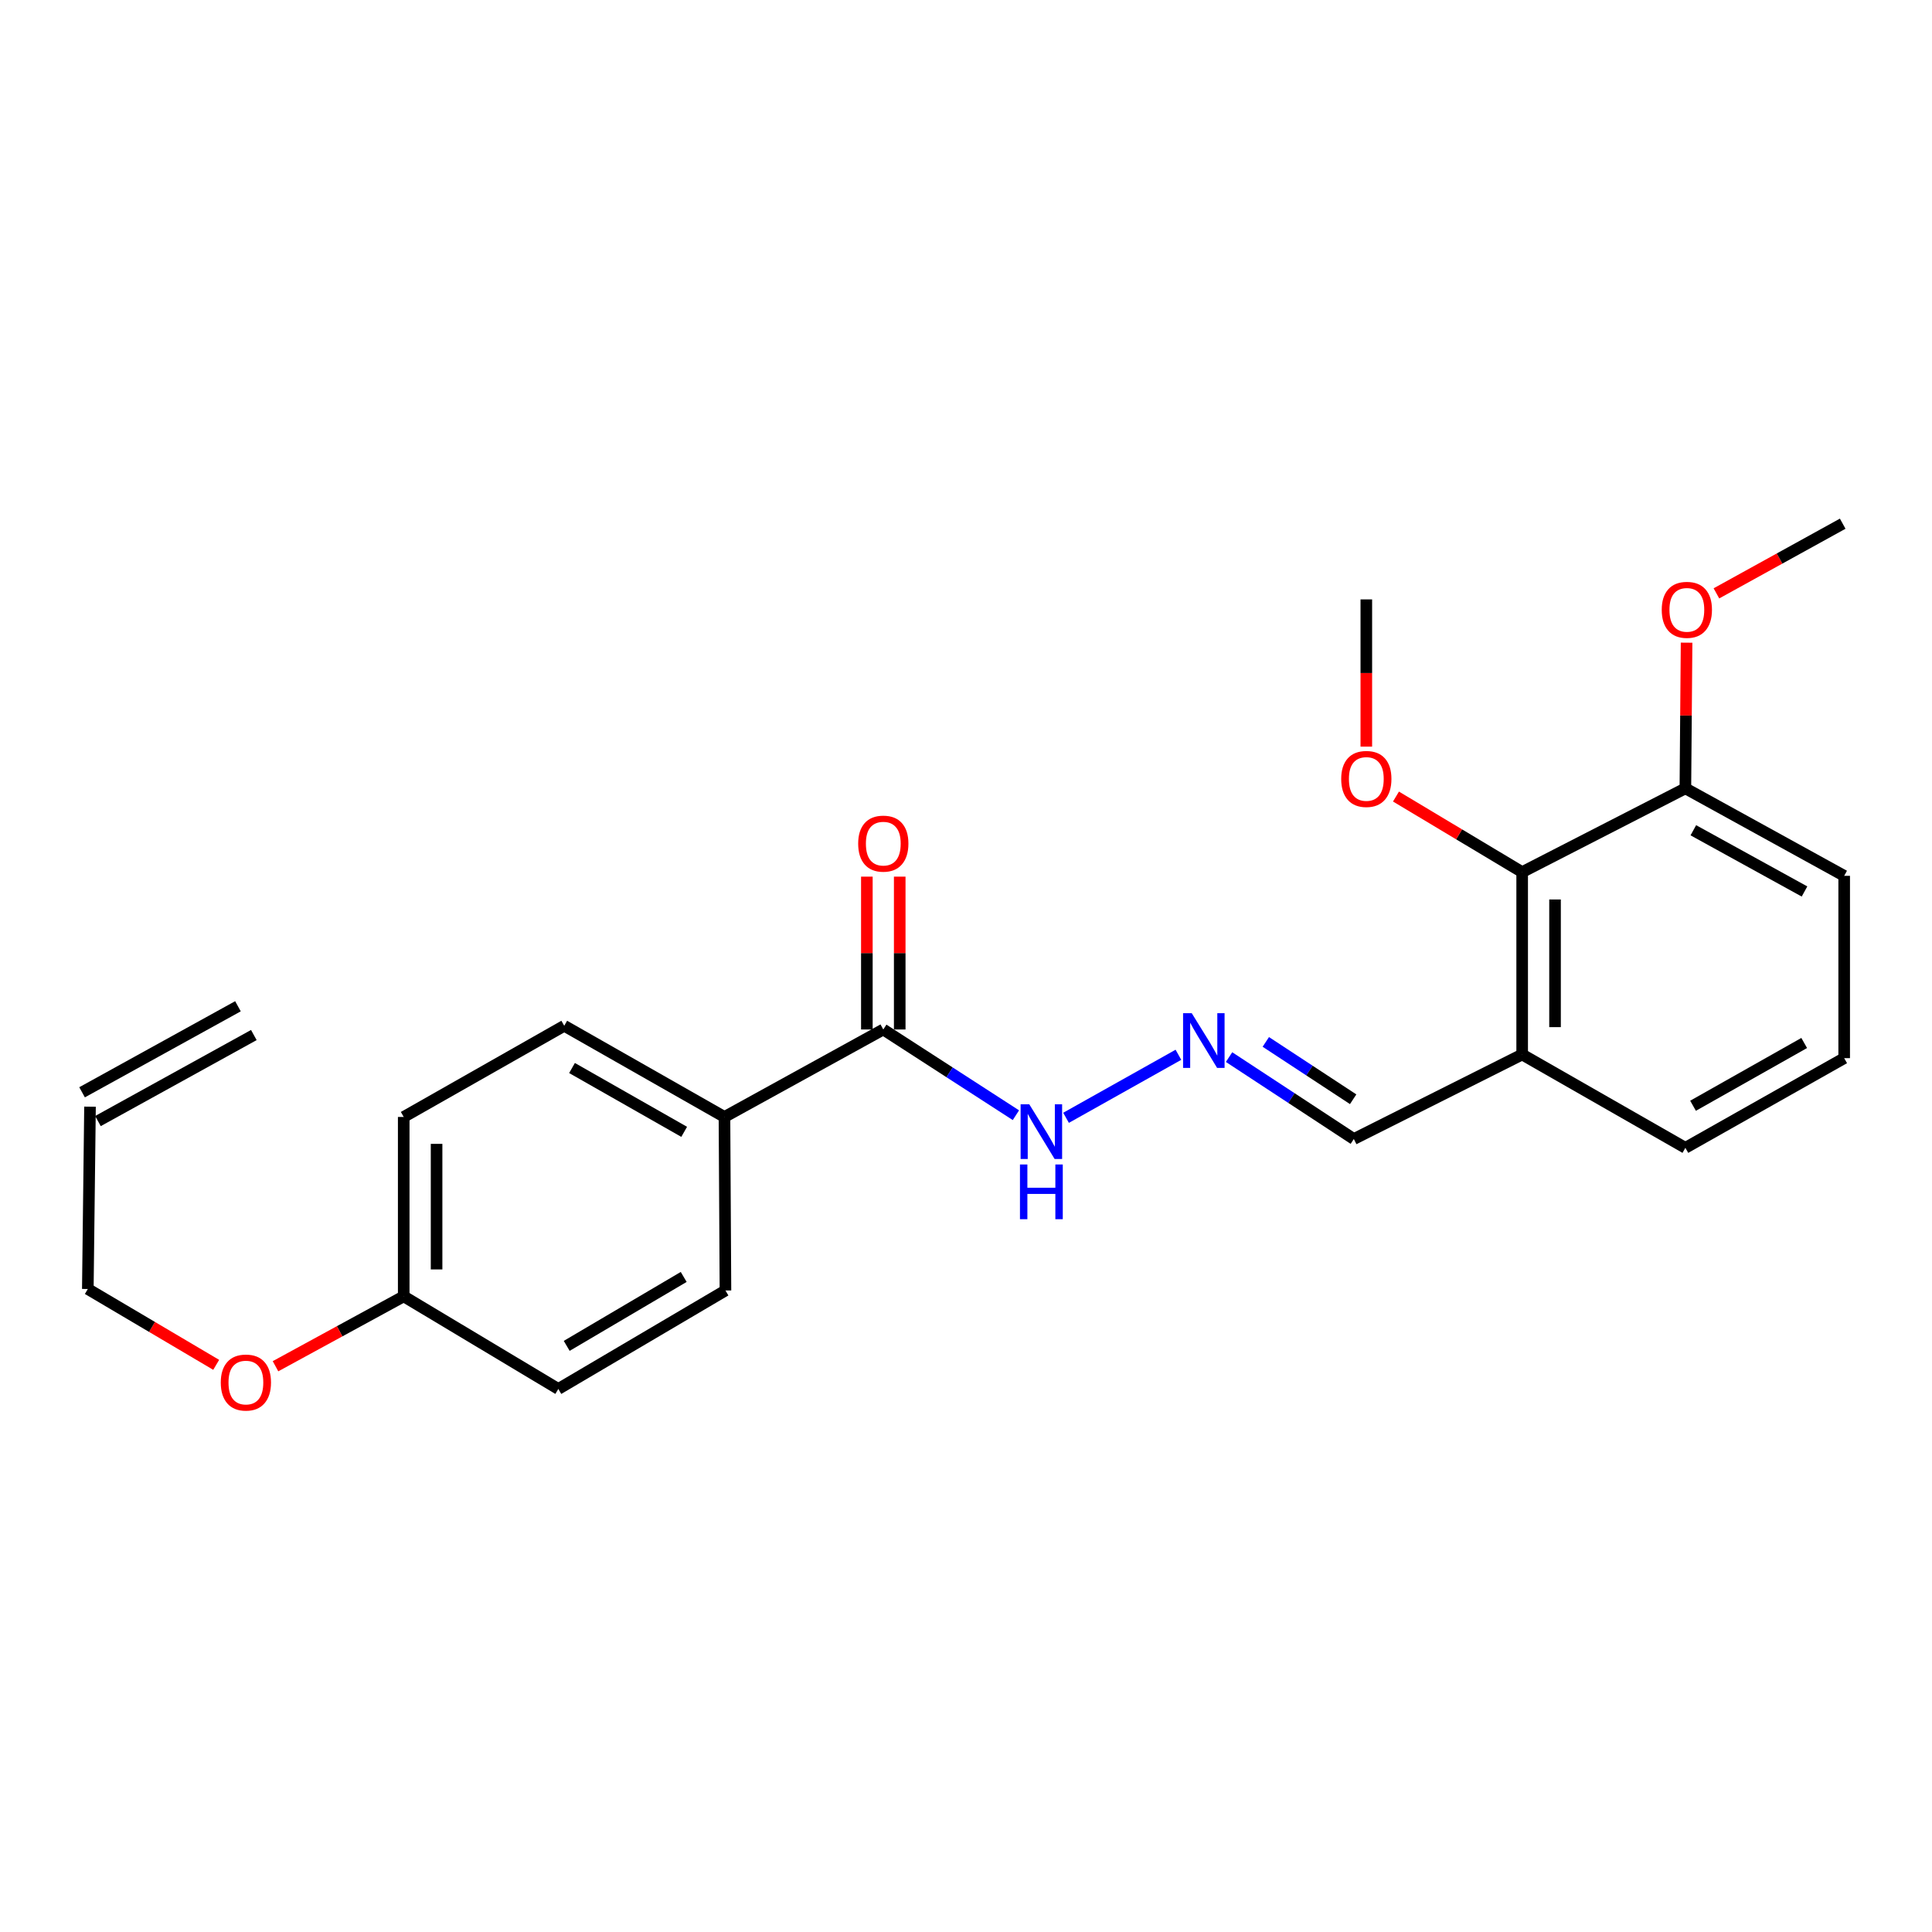 <?xml version='1.0' encoding='iso-8859-1'?>
<svg version='1.1' baseProfile='full'
              xmlns='http://www.w3.org/2000/svg'
                      xmlns:rdkit='http://www.rdkit.org/xml'
                      xmlns:xlink='http://www.w3.org/1999/xlink'
                  xml:space='preserve'
width='1000px' height='1000px' viewBox='0 0 1000 1000'>
<!-- END OF HEADER -->
<rect style='opacity:1.0;fill:#FFFFFF;stroke:none' width='1000' height='1000' x='0' y='0'> </rect>
<path class='bond-3' d='M 457.191,532.859 L 374.983,578.135' style='fill:none;fill-rule:evenodd;stroke:#000000;stroke-width:6px;stroke-linecap:butt;stroke-linejoin:miter;stroke-opacity:1' />
<path class='bond-4' d='M 457.191,532.859 L 491.513,555.043' style='fill:none;fill-rule:evenodd;stroke:#000000;stroke-width:6px;stroke-linecap:butt;stroke-linejoin:miter;stroke-opacity:1' />
<path class='bond-4' d='M 491.513,555.043 L 525.835,577.226' style='fill:none;fill-rule:evenodd;stroke:#0000FF;stroke-width:6px;stroke-linecap:butt;stroke-linejoin:miter;stroke-opacity:1' />
<path class='bond-5' d='M 465.696,532.859 L 465.696,493.303' style='fill:none;fill-rule:evenodd;stroke:#000000;stroke-width:6px;stroke-linecap:butt;stroke-linejoin:miter;stroke-opacity:1' />
<path class='bond-5' d='M 465.696,493.303 L 465.696,453.747' style='fill:none;fill-rule:evenodd;stroke:#FF0000;stroke-width:6px;stroke-linecap:butt;stroke-linejoin:miter;stroke-opacity:1' />
<path class='bond-5' d='M 448.685,532.859 L 448.685,493.303' style='fill:none;fill-rule:evenodd;stroke:#000000;stroke-width:6px;stroke-linecap:butt;stroke-linejoin:miter;stroke-opacity:1' />
<path class='bond-5' d='M 448.685,493.303 L 448.685,453.747' style='fill:none;fill-rule:evenodd;stroke:#FF0000;stroke-width:6px;stroke-linecap:butt;stroke-linejoin:miter;stroke-opacity:1' />
<path class='bond-0' d='M 787.872,451.408 L 787.872,545.806' style='fill:none;fill-rule:evenodd;stroke:#000000;stroke-width:6px;stroke-linecap:butt;stroke-linejoin:miter;stroke-opacity:1' />
<path class='bond-0' d='M 804.883,465.567 L 804.883,531.646' style='fill:none;fill-rule:evenodd;stroke:#000000;stroke-width:6px;stroke-linecap:butt;stroke-linejoin:miter;stroke-opacity:1' />
<path class='bond-6' d='M 787.872,451.408 L 872.348,408.05' style='fill:none;fill-rule:evenodd;stroke:#000000;stroke-width:6px;stroke-linecap:butt;stroke-linejoin:miter;stroke-opacity:1' />
<path class='bond-13' d='M 787.872,451.408 L 755.214,431.849' style='fill:none;fill-rule:evenodd;stroke:#000000;stroke-width:6px;stroke-linecap:butt;stroke-linejoin:miter;stroke-opacity:1' />
<path class='bond-13' d='M 755.214,431.849 L 722.556,412.291' style='fill:none;fill-rule:evenodd;stroke:#FF0000;stroke-width:6px;stroke-linecap:butt;stroke-linejoin:miter;stroke-opacity:1' />
<path class='bond-1' d='M 609.948,545.952 L 551.784,578.578' style='fill:none;fill-rule:evenodd;stroke:#0000FF;stroke-width:6px;stroke-linecap:butt;stroke-linejoin:miter;stroke-opacity:1' />
<path class='bond-7' d='M 636.16,547.152 L 668.451,568.351' style='fill:none;fill-rule:evenodd;stroke:#0000FF;stroke-width:6px;stroke-linecap:butt;stroke-linejoin:miter;stroke-opacity:1' />
<path class='bond-7' d='M 668.451,568.351 L 700.741,589.551' style='fill:none;fill-rule:evenodd;stroke:#000000;stroke-width:6px;stroke-linecap:butt;stroke-linejoin:miter;stroke-opacity:1' />
<path class='bond-7' d='M 655.183,539.292 L 677.786,554.132' style='fill:none;fill-rule:evenodd;stroke:#0000FF;stroke-width:6px;stroke-linecap:butt;stroke-linejoin:miter;stroke-opacity:1' />
<path class='bond-7' d='M 677.786,554.132 L 700.39,568.971' style='fill:none;fill-rule:evenodd;stroke:#000000;stroke-width:6px;stroke-linecap:butt;stroke-linejoin:miter;stroke-opacity:1' />
<path class='bond-2' d='M 787.872,545.806 L 700.741,589.551' style='fill:none;fill-rule:evenodd;stroke:#000000;stroke-width:6px;stroke-linecap:butt;stroke-linejoin:miter;stroke-opacity:1' />
<path class='bond-18' d='M 787.872,545.806 L 872.348,594.115' style='fill:none;fill-rule:evenodd;stroke:#000000;stroke-width:6px;stroke-linecap:butt;stroke-linejoin:miter;stroke-opacity:1' />
<path class='bond-8' d='M 374.983,578.135 L 292.048,530.941' style='fill:none;fill-rule:evenodd;stroke:#000000;stroke-width:6px;stroke-linecap:butt;stroke-linejoin:miter;stroke-opacity:1' />
<path class='bond-8' d='M 354.13,585.84 L 296.075,552.804' style='fill:none;fill-rule:evenodd;stroke:#000000;stroke-width:6px;stroke-linecap:butt;stroke-linejoin:miter;stroke-opacity:1' />
<path class='bond-9' d='M 374.983,578.135 L 375.494,667.95' style='fill:none;fill-rule:evenodd;stroke:#000000;stroke-width:6px;stroke-linecap:butt;stroke-linejoin:miter;stroke-opacity:1' />
<path class='bond-16' d='M 872.348,408.05 L 872.66,370.346' style='fill:none;fill-rule:evenodd;stroke:#000000;stroke-width:6px;stroke-linecap:butt;stroke-linejoin:miter;stroke-opacity:1' />
<path class='bond-16' d='M 872.66,370.346 L 872.972,332.642' style='fill:none;fill-rule:evenodd;stroke:#FF0000;stroke-width:6px;stroke-linecap:butt;stroke-linejoin:miter;stroke-opacity:1' />
<path class='bond-25' d='M 872.348,408.05 L 954.545,453.326' style='fill:none;fill-rule:evenodd;stroke:#000000;stroke-width:6px;stroke-linecap:butt;stroke-linejoin:miter;stroke-opacity:1' />
<path class='bond-25' d='M 876.47,429.741 L 934.009,461.434' style='fill:none;fill-rule:evenodd;stroke:#000000;stroke-width:6px;stroke-linecap:butt;stroke-linejoin:miter;stroke-opacity:1' />
<path class='bond-15' d='M 292.048,530.941 L 208.962,578.135' style='fill:none;fill-rule:evenodd;stroke:#000000;stroke-width:6px;stroke-linecap:butt;stroke-linejoin:miter;stroke-opacity:1' />
<path class='bond-14' d='M 375.494,667.95 L 288.986,718.924' style='fill:none;fill-rule:evenodd;stroke:#000000;stroke-width:6px;stroke-linecap:butt;stroke-linejoin:miter;stroke-opacity:1' />
<path class='bond-14' d='M 353.882,660.94 L 293.327,696.623' style='fill:none;fill-rule:evenodd;stroke:#000000;stroke-width:6px;stroke-linecap:butt;stroke-linejoin:miter;stroke-opacity:1' />
<path class='bond-10' d='M 46.589,572.814 L 45.455,667.184' style='fill:none;fill-rule:evenodd;stroke:#000000;stroke-width:6px;stroke-linecap:butt;stroke-linejoin:miter;stroke-opacity:1' />
<path class='bond-11' d='M 50.698,580.261 L 131.384,535.731' style='fill:none;fill-rule:evenodd;stroke:#000000;stroke-width:6px;stroke-linecap:butt;stroke-linejoin:miter;stroke-opacity:1' />
<path class='bond-11' d='M 42.479,565.368 L 123.165,520.839' style='fill:none;fill-rule:evenodd;stroke:#000000;stroke-width:6px;stroke-linecap:butt;stroke-linejoin:miter;stroke-opacity:1' />
<path class='bond-12' d='M 208.962,670.983 L 288.986,718.924' style='fill:none;fill-rule:evenodd;stroke:#000000;stroke-width:6px;stroke-linecap:butt;stroke-linejoin:miter;stroke-opacity:1' />
<path class='bond-17' d='M 208.962,670.983 L 175.781,689.074' style='fill:none;fill-rule:evenodd;stroke:#000000;stroke-width:6px;stroke-linecap:butt;stroke-linejoin:miter;stroke-opacity:1' />
<path class='bond-17' d='M 175.781,689.074 L 142.6,707.166' style='fill:none;fill-rule:evenodd;stroke:#FF0000;stroke-width:6px;stroke-linecap:butt;stroke-linejoin:miter;stroke-opacity:1' />
<path class='bond-24' d='M 208.962,670.983 L 208.962,578.135' style='fill:none;fill-rule:evenodd;stroke:#000000;stroke-width:6px;stroke-linecap:butt;stroke-linejoin:miter;stroke-opacity:1' />
<path class='bond-24' d='M 225.972,657.056 L 225.972,592.062' style='fill:none;fill-rule:evenodd;stroke:#000000;stroke-width:6px;stroke-linecap:butt;stroke-linejoin:miter;stroke-opacity:1' />
<path class='bond-22' d='M 707.205,386.457 L 707.205,348.353' style='fill:none;fill-rule:evenodd;stroke:#FF0000;stroke-width:6px;stroke-linecap:butt;stroke-linejoin:miter;stroke-opacity:1' />
<path class='bond-22' d='M 707.205,348.353 L 707.205,310.25' style='fill:none;fill-rule:evenodd;stroke:#000000;stroke-width:6px;stroke-linecap:butt;stroke-linejoin:miter;stroke-opacity:1' />
<path class='bond-23' d='M 888.416,307.126 L 921.098,289.093' style='fill:none;fill-rule:evenodd;stroke:#FF0000;stroke-width:6px;stroke-linecap:butt;stroke-linejoin:miter;stroke-opacity:1' />
<path class='bond-23' d='M 921.098,289.093 L 953.78,271.06' style='fill:none;fill-rule:evenodd;stroke:#000000;stroke-width:6px;stroke-linecap:butt;stroke-linejoin:miter;stroke-opacity:1' />
<path class='bond-20' d='M 111.899,706.438 L 78.677,686.811' style='fill:none;fill-rule:evenodd;stroke:#FF0000;stroke-width:6px;stroke-linecap:butt;stroke-linejoin:miter;stroke-opacity:1' />
<path class='bond-20' d='M 78.677,686.811 L 45.455,667.184' style='fill:none;fill-rule:evenodd;stroke:#000000;stroke-width:6px;stroke-linecap:butt;stroke-linejoin:miter;stroke-opacity:1' />
<path class='bond-19' d='M 872.348,594.115 L 954.545,547.696' style='fill:none;fill-rule:evenodd;stroke:#000000;stroke-width:6px;stroke-linecap:butt;stroke-linejoin:miter;stroke-opacity:1' />
<path class='bond-19' d='M 876.313,572.341 L 933.851,539.847' style='fill:none;fill-rule:evenodd;stroke:#000000;stroke-width:6px;stroke-linecap:butt;stroke-linejoin:miter;stroke-opacity:1' />
<path class='bond-21' d='M 954.545,547.696 L 954.545,453.326' style='fill:none;fill-rule:evenodd;stroke:#000000;stroke-width:6px;stroke-linecap:butt;stroke-linejoin:miter;stroke-opacity:1' />
<path  class='atom-2' d='M 616.838 524.416
L 626.118 539.416
Q 627.038 540.896, 628.518 543.576
Q 629.998 546.256, 630.078 546.416
L 630.078 524.416
L 633.838 524.416
L 633.838 552.736
L 629.958 552.736
L 619.998 536.336
Q 618.838 534.416, 617.598 532.216
Q 616.398 530.016, 616.038 529.336
L 616.038 552.736
L 612.358 552.736
L 612.358 524.416
L 616.838 524.416
' fill='#0000FF'/>
<path  class='atom-5' d='M 532.75 571.582
L 542.03 586.582
Q 542.95 588.062, 544.43 590.742
Q 545.91 593.422, 545.99 593.582
L 545.99 571.582
L 549.75 571.582
L 549.75 599.902
L 545.87 599.902
L 535.91 583.502
Q 534.75 581.582, 533.51 579.382
Q 532.31 577.182, 531.95 576.502
L 531.95 599.902
L 528.27 599.902
L 528.27 571.582
L 532.75 571.582
' fill='#0000FF'/>
<path  class='atom-5' d='M 527.93 602.734
L 531.77 602.734
L 531.77 614.774
L 546.25 614.774
L 546.25 602.734
L 550.09 602.734
L 550.09 631.054
L 546.25 631.054
L 546.25 617.974
L 531.77 617.974
L 531.77 631.054
L 527.93 631.054
L 527.93 602.734
' fill='#0000FF'/>
<path  class='atom-6' d='M 444.191 436.66
Q 444.191 429.86, 447.551 426.06
Q 450.911 422.26, 457.191 422.26
Q 463.471 422.26, 466.831 426.06
Q 470.191 429.86, 470.191 436.66
Q 470.191 443.54, 466.791 447.46
Q 463.391 451.34, 457.191 451.34
Q 450.951 451.34, 447.551 447.46
Q 444.191 443.58, 444.191 436.66
M 457.191 448.14
Q 461.511 448.14, 463.831 445.26
Q 466.191 442.34, 466.191 436.66
Q 466.191 431.1, 463.831 428.3
Q 461.511 425.46, 457.191 425.46
Q 452.871 425.46, 450.511 428.26
Q 448.191 431.06, 448.191 436.66
Q 448.191 442.38, 450.511 445.26
Q 452.871 448.14, 457.191 448.14
' fill='#FF0000'/>
<path  class='atom-14' d='M 694.205 403.178
Q 694.205 396.378, 697.565 392.578
Q 700.925 388.778, 707.205 388.778
Q 713.485 388.778, 716.845 392.578
Q 720.205 396.378, 720.205 403.178
Q 720.205 410.058, 716.805 413.978
Q 713.405 417.858, 707.205 417.858
Q 700.965 417.858, 697.565 413.978
Q 694.205 410.098, 694.205 403.178
M 707.205 414.658
Q 711.525 414.658, 713.845 411.778
Q 716.205 408.858, 716.205 403.178
Q 716.205 397.618, 713.845 394.818
Q 711.525 391.978, 707.205 391.978
Q 702.885 391.978, 700.525 394.778
Q 698.205 397.578, 698.205 403.178
Q 698.205 408.898, 700.525 411.778
Q 702.885 414.658, 707.205 414.658
' fill='#FF0000'/>
<path  class='atom-17' d='M 860.113 315.65
Q 860.113 308.85, 863.473 305.05
Q 866.833 301.25, 873.113 301.25
Q 879.393 301.25, 882.753 305.05
Q 886.113 308.85, 886.113 315.65
Q 886.113 322.53, 882.713 326.45
Q 879.313 330.33, 873.113 330.33
Q 866.873 330.33, 863.473 326.45
Q 860.113 322.57, 860.113 315.65
M 873.113 327.13
Q 877.433 327.13, 879.753 324.25
Q 882.113 321.33, 882.113 315.65
Q 882.113 310.09, 879.753 307.29
Q 877.433 304.45, 873.113 304.45
Q 868.793 304.45, 866.433 307.25
Q 864.113 310.05, 864.113 315.65
Q 864.113 321.37, 866.433 324.25
Q 868.793 327.13, 873.113 327.13
' fill='#FF0000'/>
<path  class='atom-18' d='M 114.274 715.602
Q 114.274 708.802, 117.634 705.002
Q 120.994 701.202, 127.274 701.202
Q 133.554 701.202, 136.914 705.002
Q 140.274 708.802, 140.274 715.602
Q 140.274 722.482, 136.874 726.402
Q 133.474 730.282, 127.274 730.282
Q 121.034 730.282, 117.634 726.402
Q 114.274 722.522, 114.274 715.602
M 127.274 727.082
Q 131.594 727.082, 133.914 724.202
Q 136.274 721.282, 136.274 715.602
Q 136.274 710.042, 133.914 707.242
Q 131.594 704.402, 127.274 704.402
Q 122.954 704.402, 120.594 707.202
Q 118.274 710.002, 118.274 715.602
Q 118.274 721.322, 120.594 724.202
Q 122.954 727.082, 127.274 727.082
' fill='#FF0000'/>
</svg>

